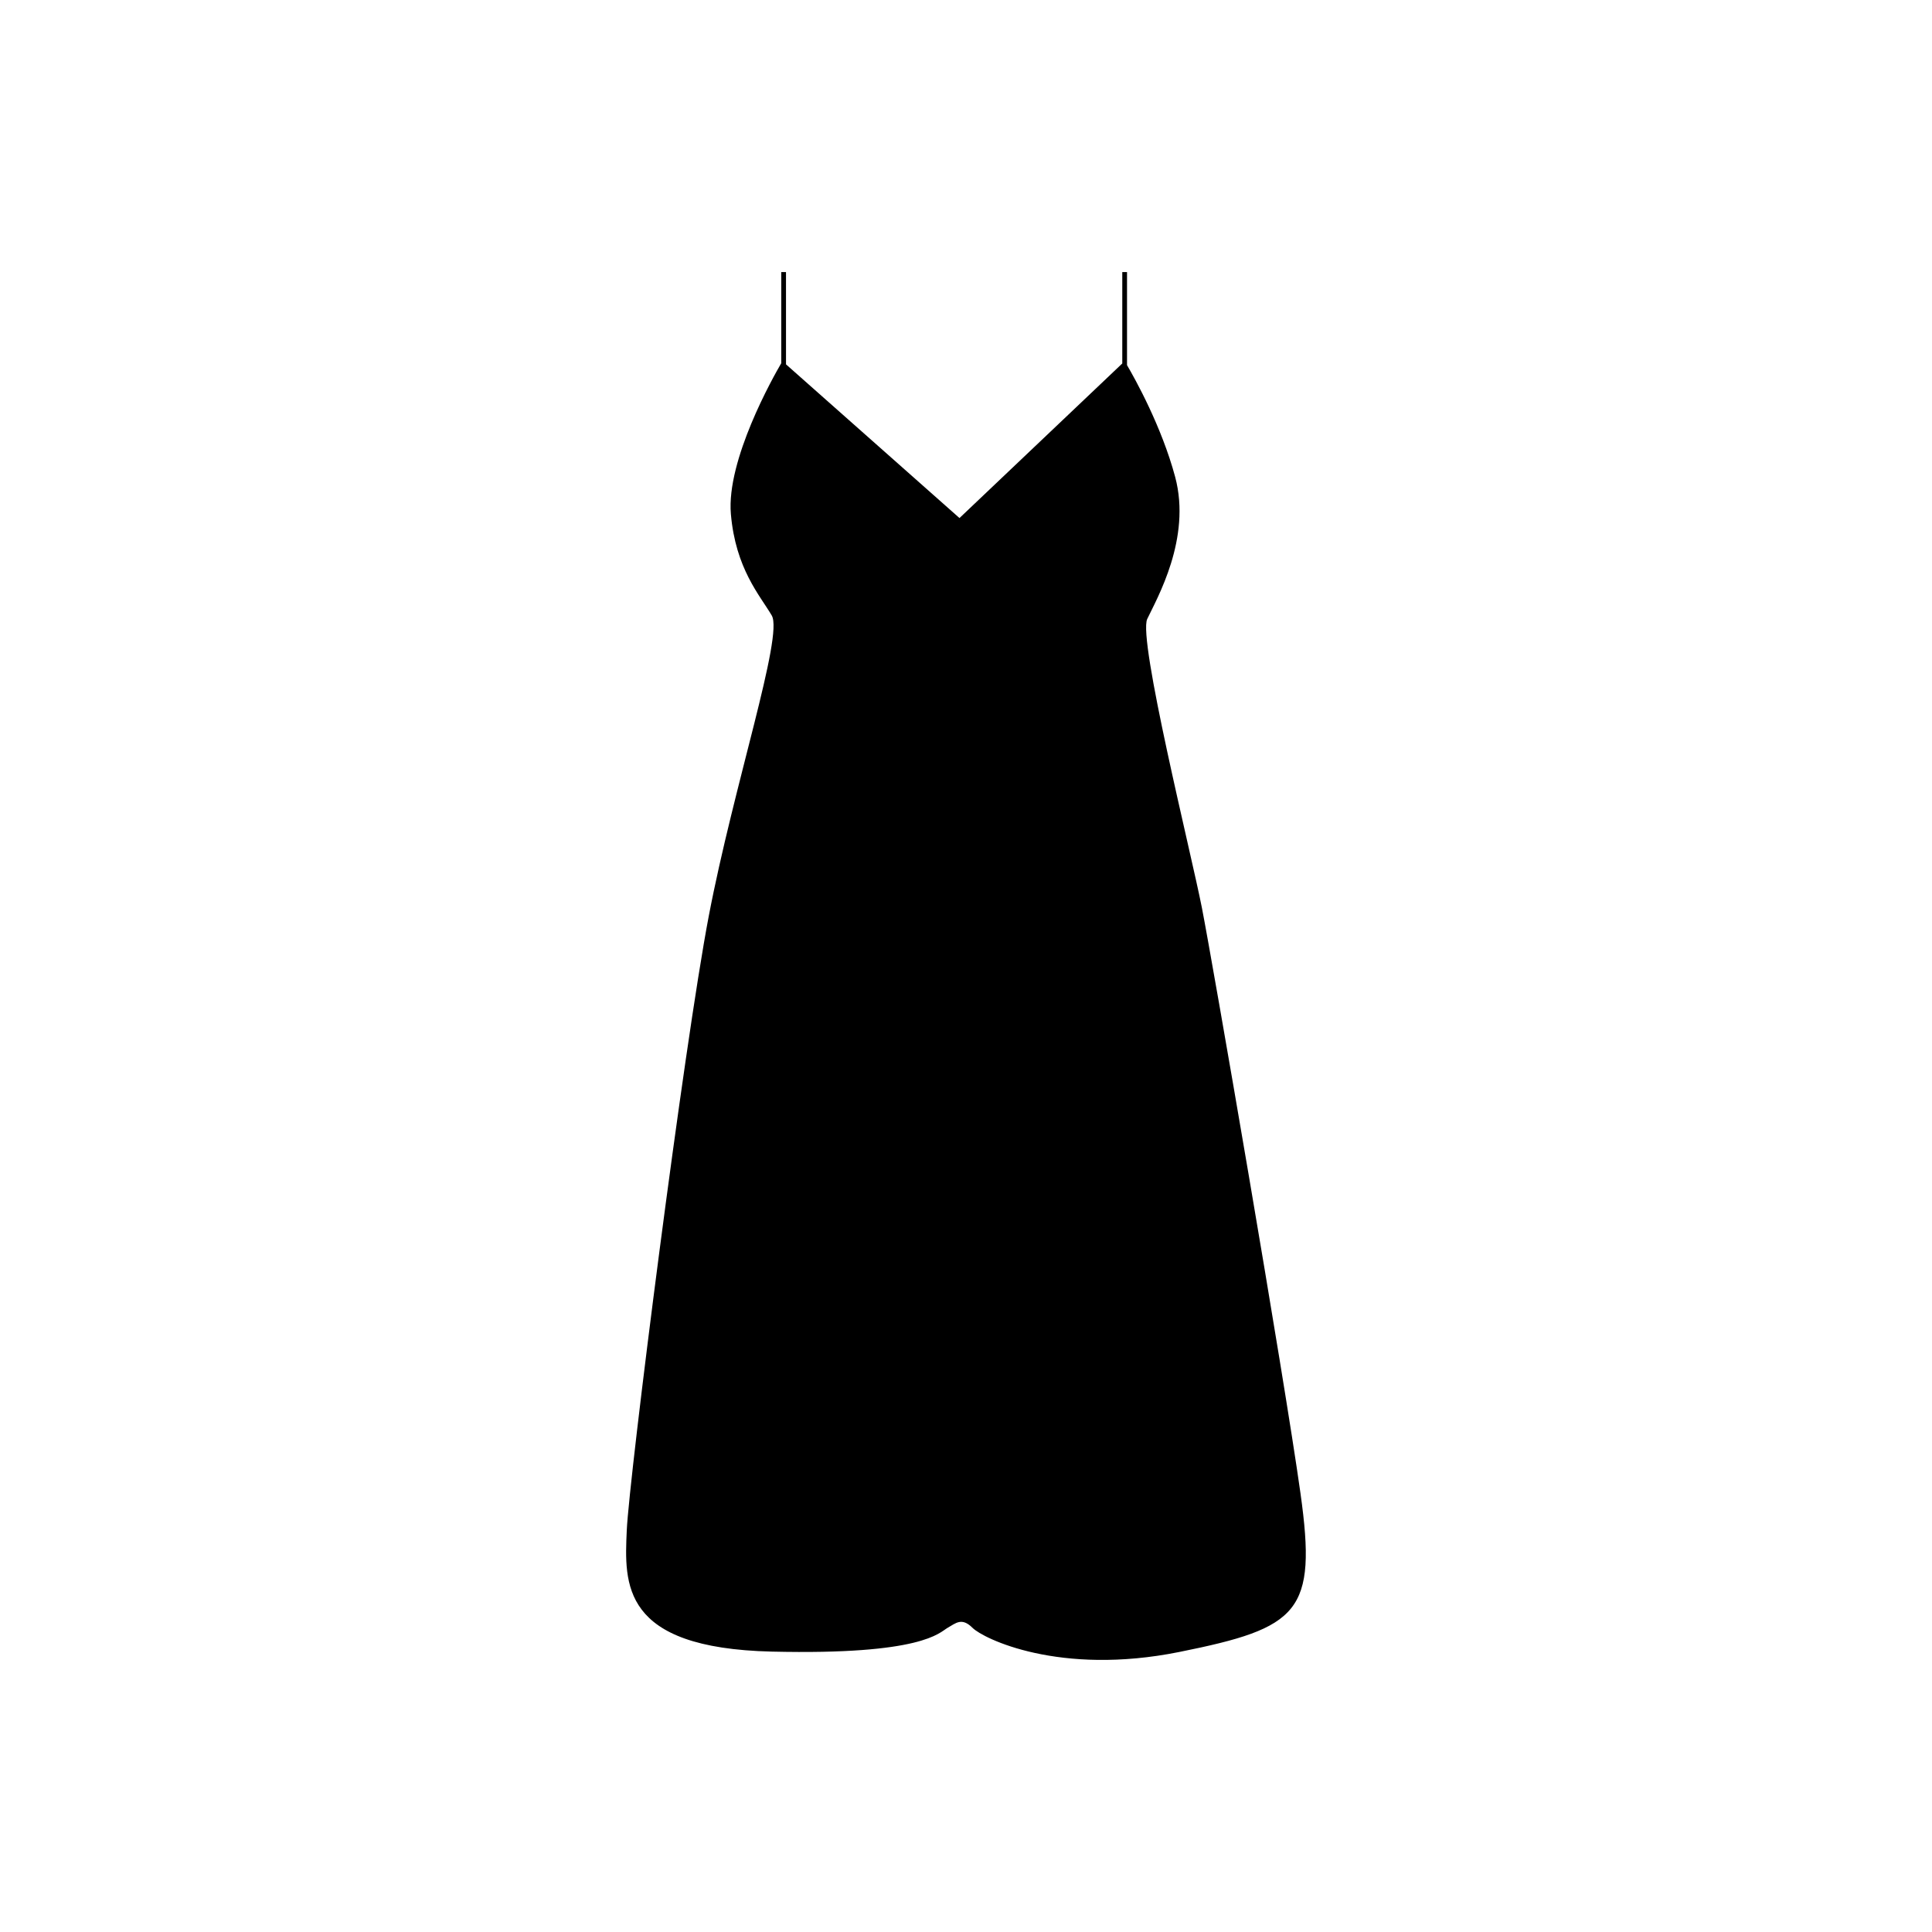 <?xml version="1.0" encoding="UTF-8"?>
<!-- The Best Svg Icon site in the world: iconSvg.co, Visit us! https://iconsvg.co -->
<svg fill="#000000" width="800px" height="800px" version="1.1" viewBox="144 144 512 512" xmlns="http://www.w3.org/2000/svg">
 <path d="m488.65 539.8c-4.41-31.488-23.301-140.75-26.137-155.24-2.836-14.484-17.004-71.164-14.484-76.52 2.519-5.356 11.777-21.301 7.402-37.648-3.594-13.41-10.645-26.016-12.758-29.625v-24.664h-1.258v24.219l-43.141 40.965-45.973-40.727-0.004-24.457h-1.258v24.152c-2.066 3.527-14.59 25.641-13.348 39.988 1.258 14.484 7.68 21.512 10.828 26.863 3.148 5.352-10.078 45.031-16.691 79.668s-21.098 148.62-21.73 162.8c-0.629 14.172-1.578 31.176 38.414 32.117 39.992 0.941 44.402-5.039 46.602-6.297 2.203-1.258 3.777-2.836 6.613 0 2.836 2.836 22.988 12.793 54.789 6.398 31.805-6.398 36.543-10.504 32.133-41.992z"/>
</svg>